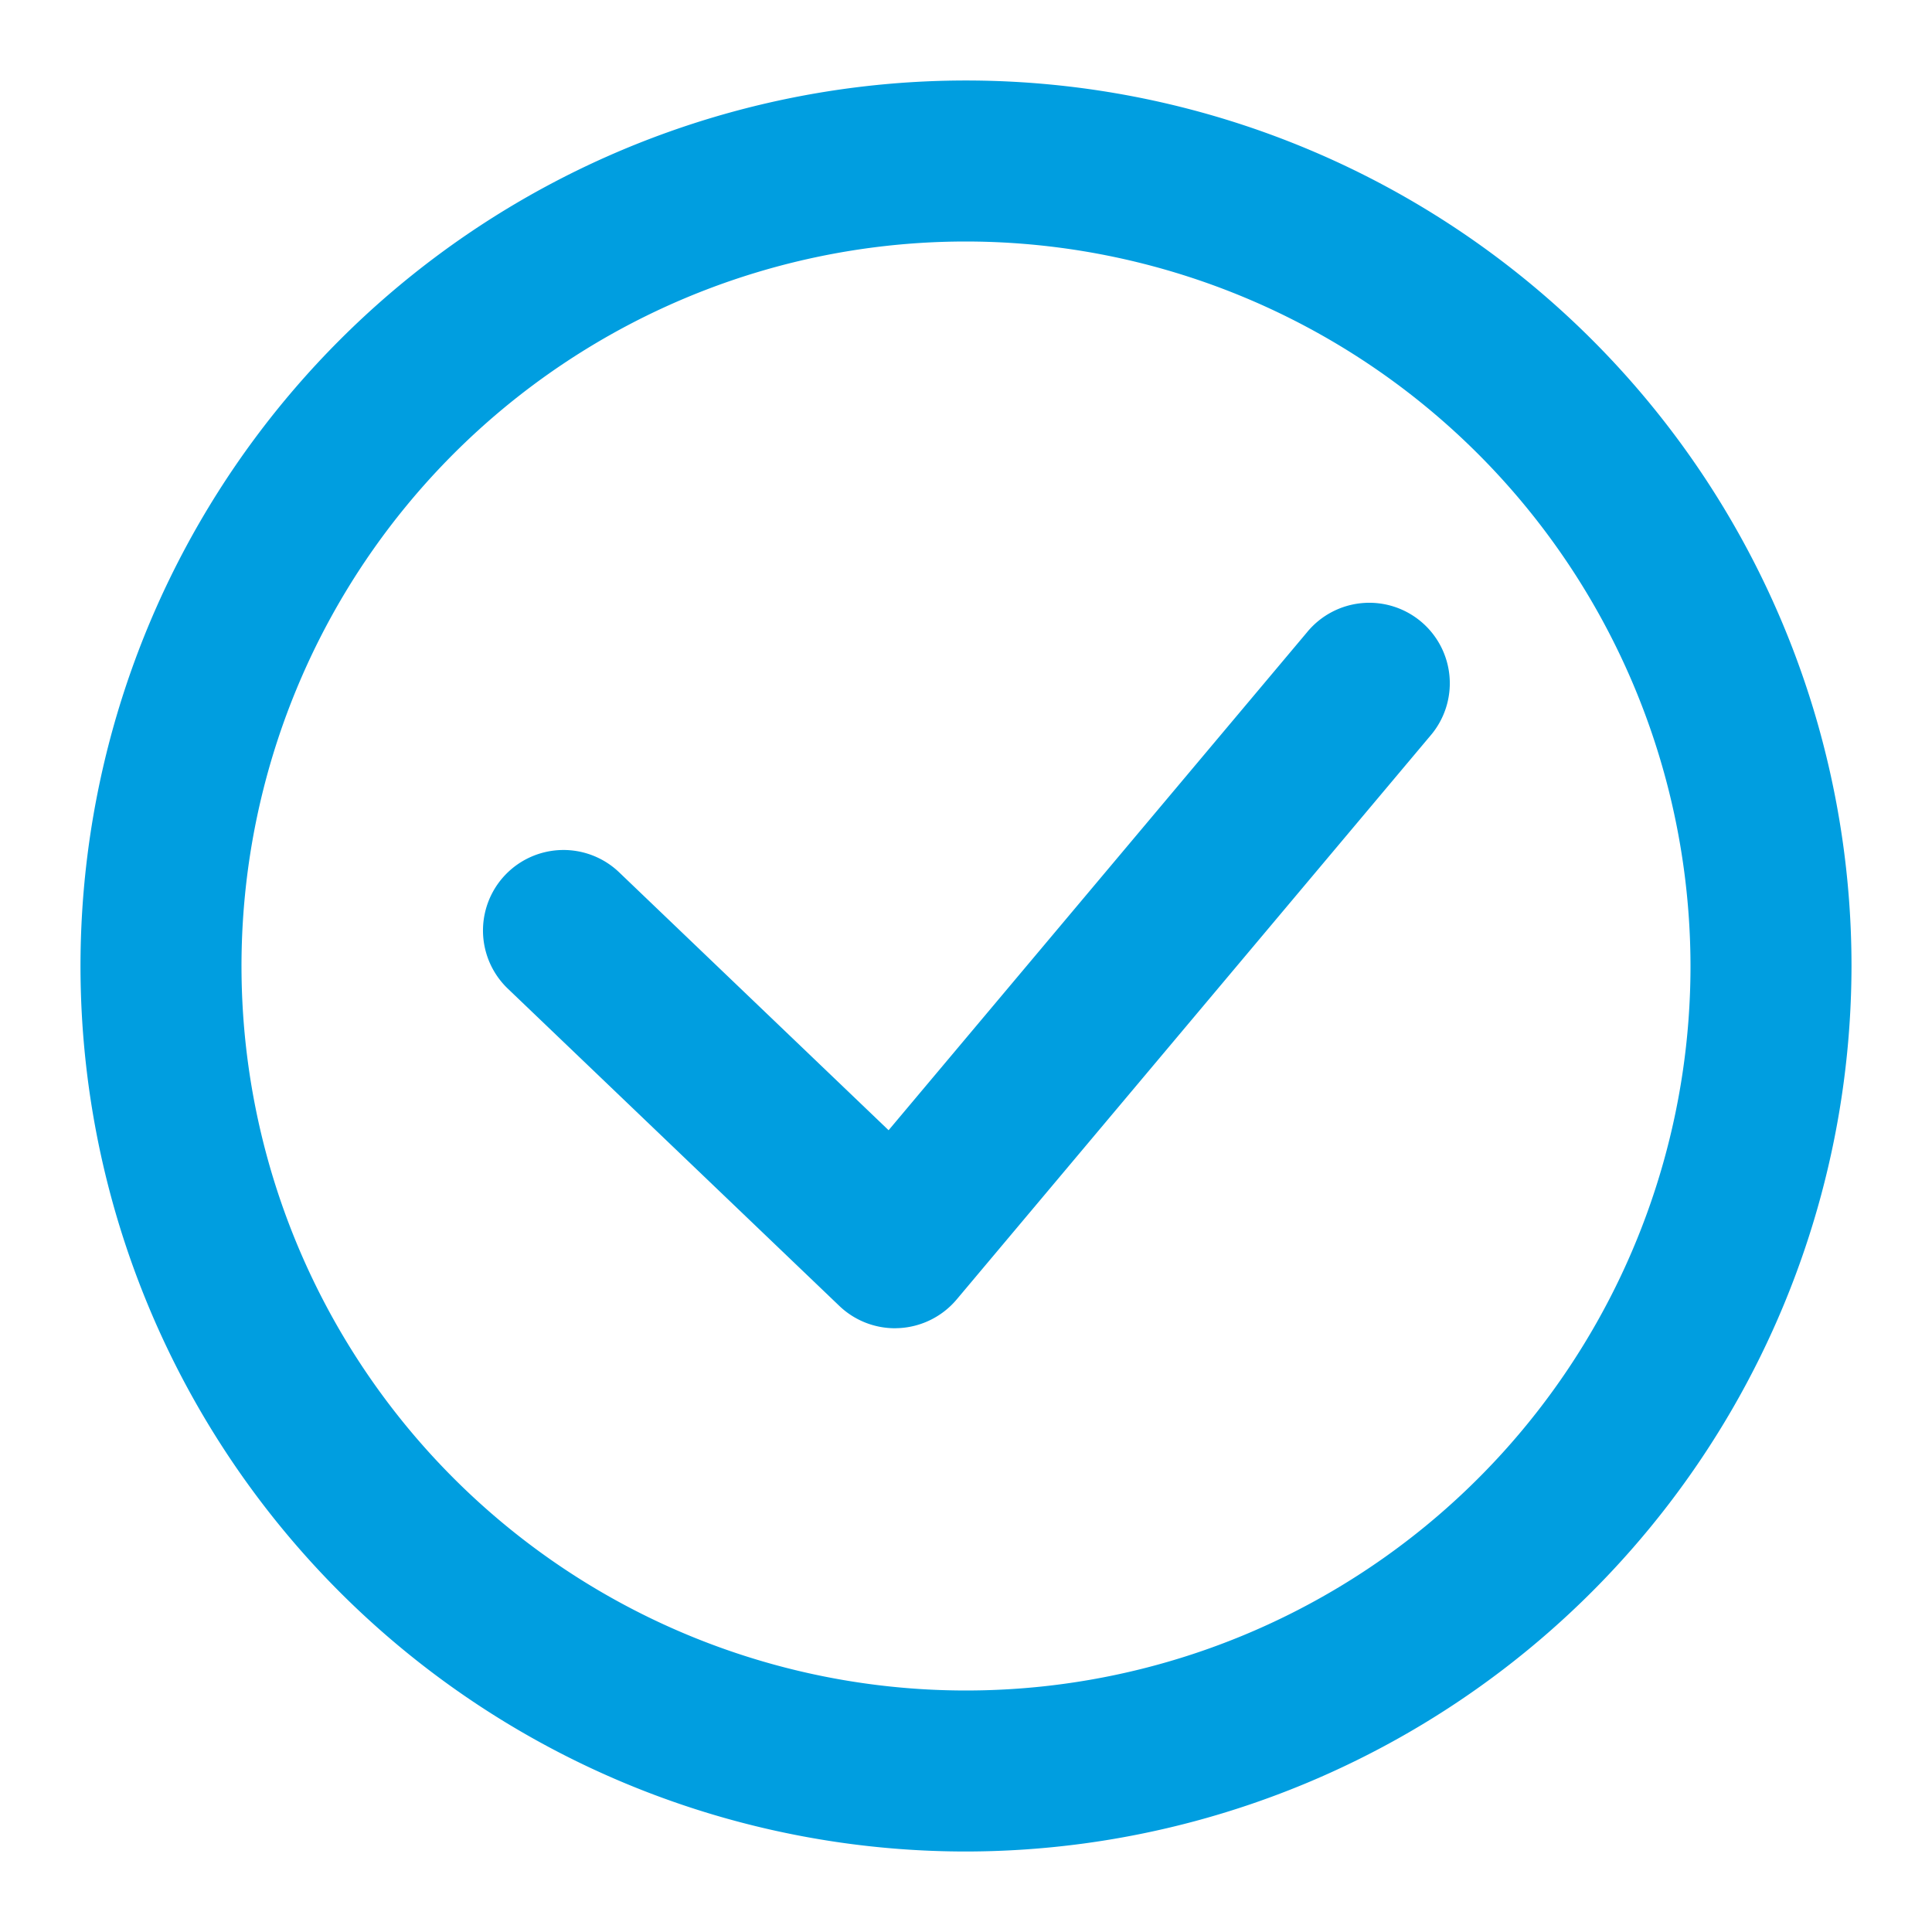 <svg xmlns="http://www.w3.org/2000/svg" xmlns:xlink="http://www.w3.org/1999/xlink" width="48" height="48" viewBox="0 0 48 48"><defs><style>.a{fill:#009ee0;}.b{clip-path:url(#a);}</style><clipPath id="a"><rect class="a" width="48" height="48" transform="translate(396 274.276)"/></clipPath></defs><g class="b" transform="translate(-396 -274.276)"><path class="a" d="M420,320.276a22,22,0,1,1,22-22A22.025,22.025,0,0,1,420,320.276Zm0-40a18,18,0,1,0,18,18A18.02,18.02,0,0,0,420,280.276Zm-1.765,27a2,2,0,0,1-1.382-.555l-8.236-7.882a2,2,0,1,1,2.766-2.89l6.694,6.407,10.392-12.367a2,2,0,1,1,3.062,2.573l-11.764,14a2.006,2.006,0,0,1-1.423.71Z"/></g></svg>